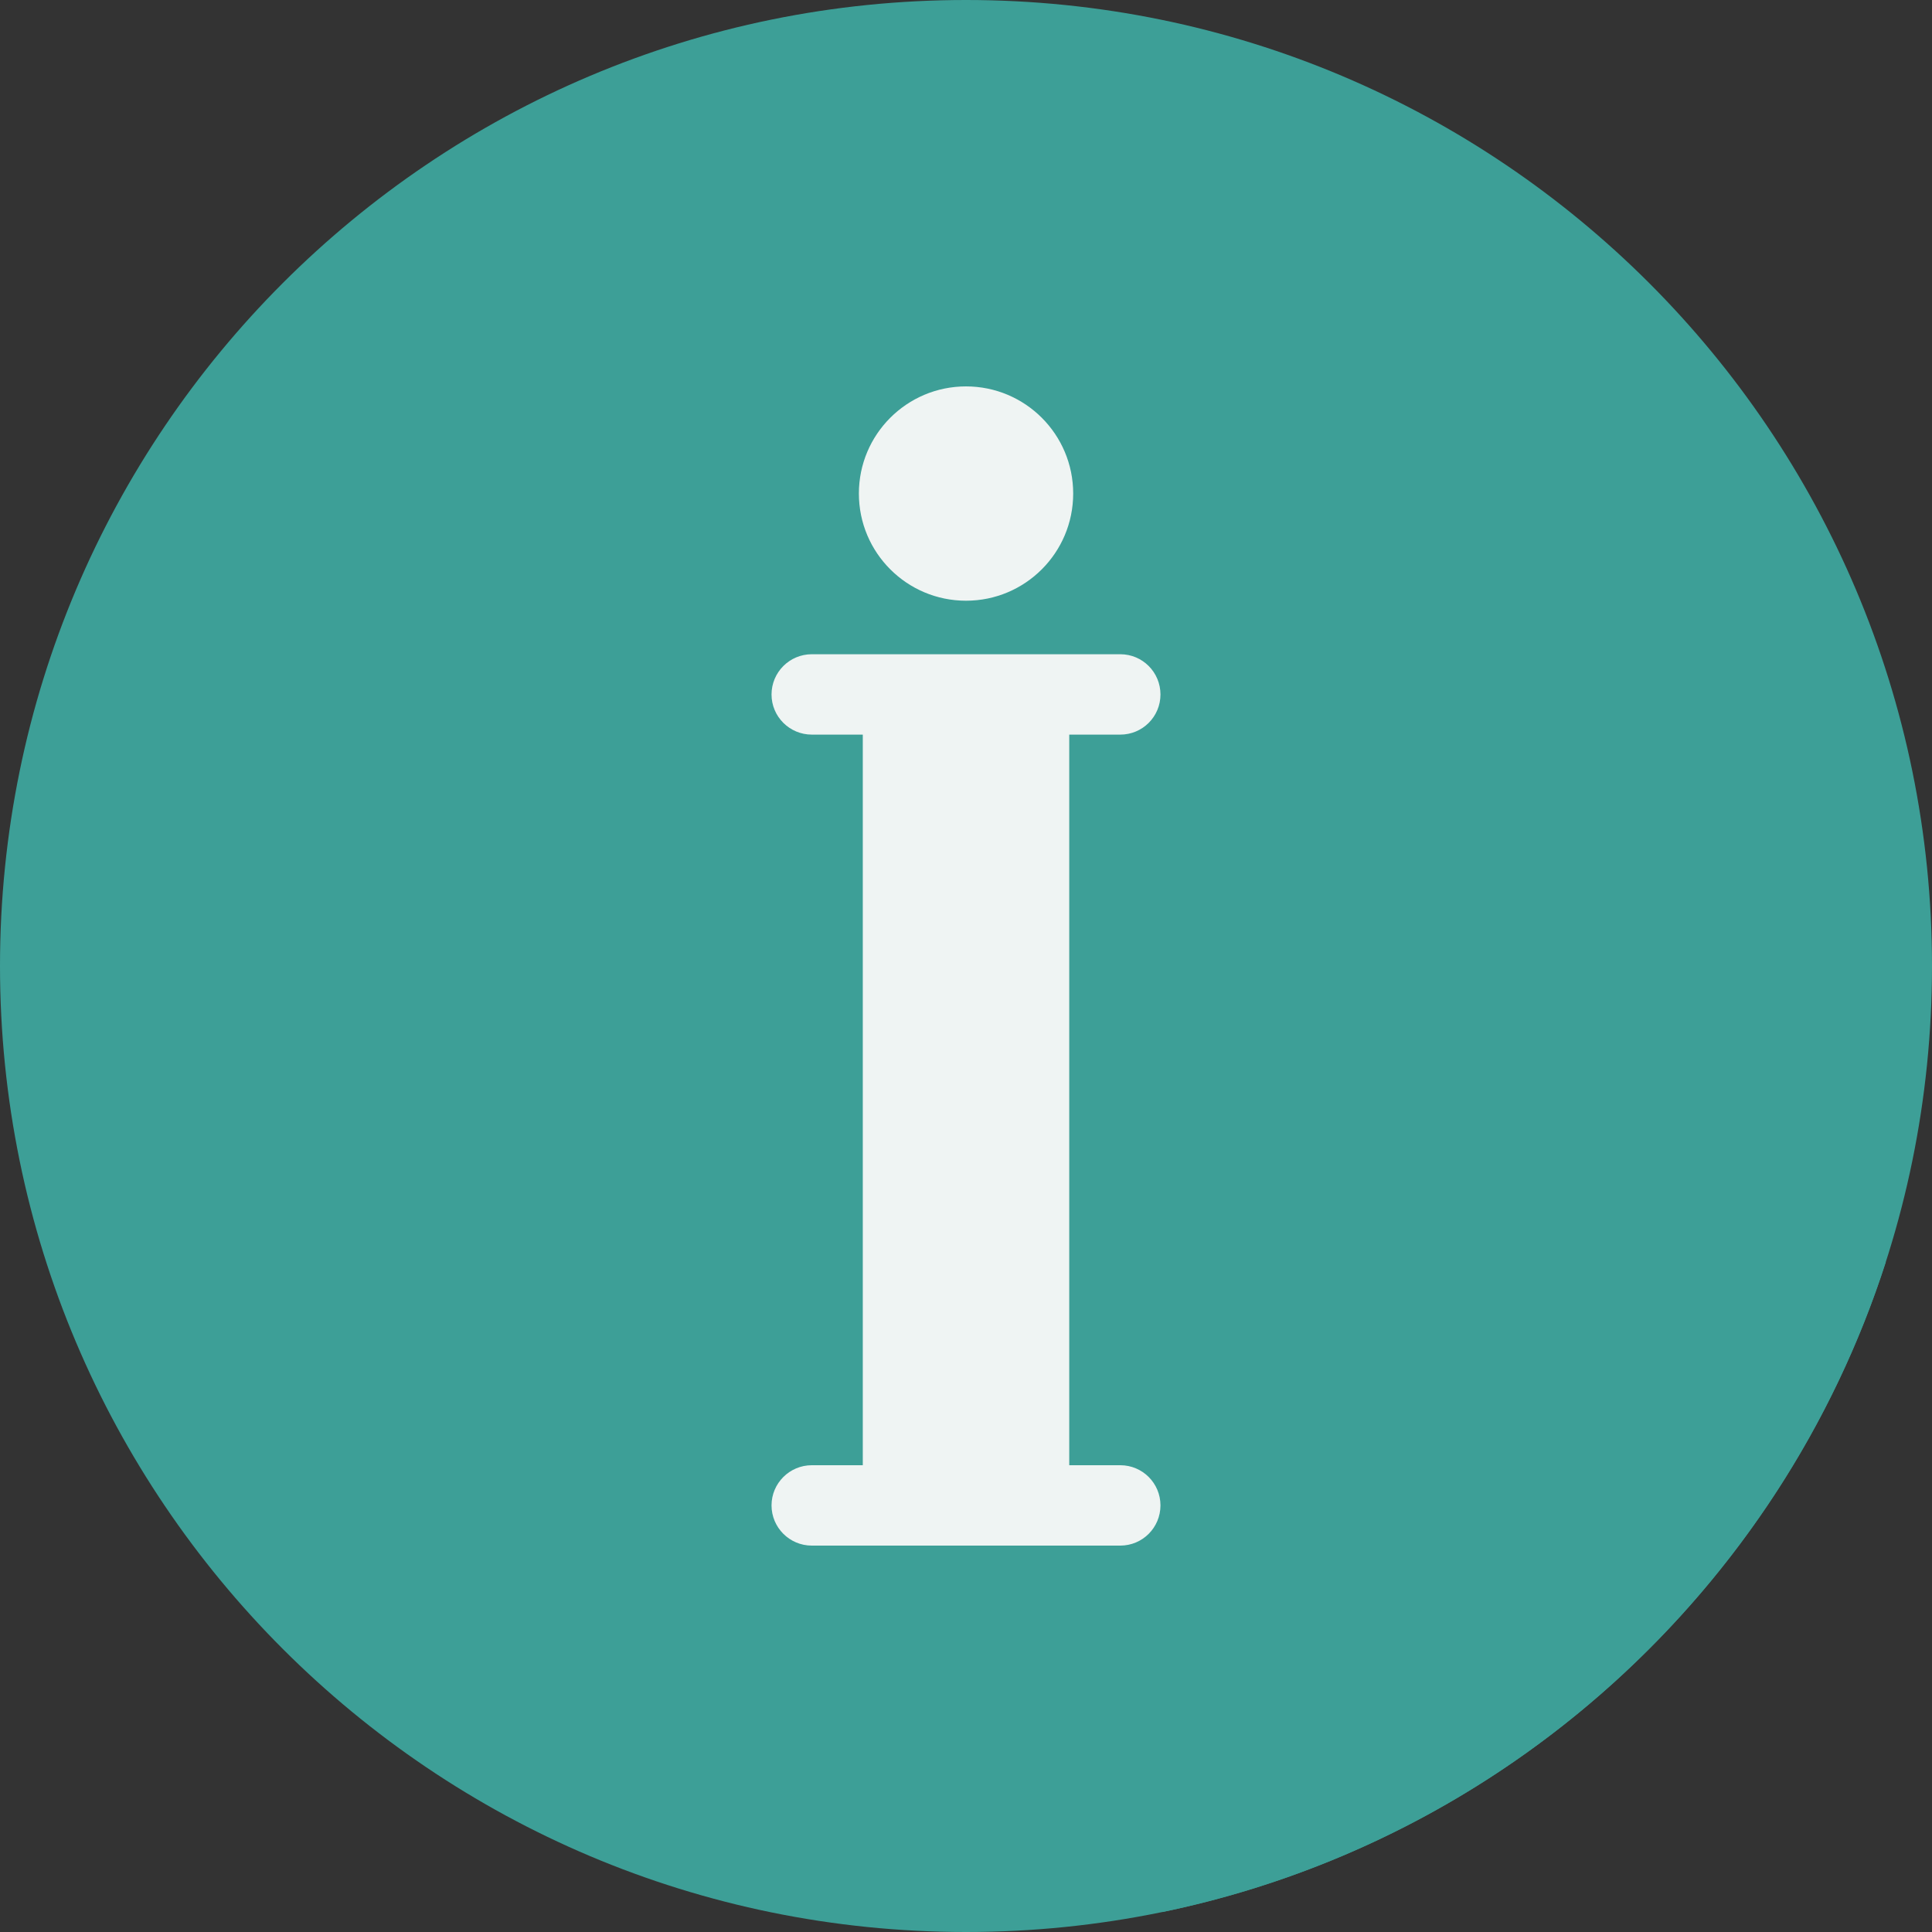 <?xml version="1.0" encoding="UTF-8" standalone="no"?><svg xmlns="http://www.w3.org/2000/svg" xmlns:xlink="http://www.w3.org/1999/xlink" fill="#000000" height="1000" preserveAspectRatio="xMidYMid meet" version="1" viewBox="0.0 0.0 1000.0 1000.0" width="1000" zoomAndPan="magnify"><rect x="0.0" y="0.0" width="1000.0" height="1000.0" fill="#333333" stroke="none"/><g><g id="change1_1"><path d="M 1000 500 C 1000 776.145 776.145 1000 500 1000 C 223.855 1000 0 776.145 0 500 C 0 223.855 223.855 0 500 0 C 776.145 0 1000 223.855 1000 500" fill="#3d9f97"/></g><g id="change2_1"><path d="M 976.07 653.246 L 541.633 218.812 C 531.469 207.281 516.594 200 500.004 200 C 469.398 200 444.555 224.82 444.555 255.453 C 444.555 272.043 451.836 286.91 463.363 297.074 L 504.773 338.633 L 420.18 338.633 C 408.691 338.633 399.344 347.961 399.34 359.469 C 399.344 366.441 402.816 372.605 408.113 376.371 L 446.578 415.125 L 446.582 758.398 L 420.18 758.398 C 408.691 758.398 399.344 767.727 399.344 779.188 C 399.344 786.184 402.824 792.367 408.137 796.141 L 601.648 989.656 C 778.676 953.098 921.484 822.957 976.07 653.246" fill="#3d9f97"/></g><g id="change3_1"><path d="M 579.867 758.398 L 553.441 758.398 L 553.441 380.234 L 579.867 380.234 C 591.379 380.234 600.656 370.93 600.656 359.469 C 600.656 347.961 591.379 338.633 579.867 338.633 L 420.18 338.633 C 408.691 338.633 399.344 347.961 399.344 359.469 C 399.344 370.93 408.691 380.234 420.18 380.234 L 446.578 380.234 L 446.578 758.398 L 420.18 758.398 C 408.691 758.398 399.344 767.727 399.344 779.188 C 399.344 790.672 408.691 800 420.18 800 L 579.867 800 C 591.379 800 600.656 790.672 600.656 779.188 C 600.656 767.727 591.379 758.398 579.867 758.398" fill="#eff4f3"/></g><g id="change3_2"><path d="M 555.48 255.453 C 555.48 286.109 530.648 310.93 500.008 310.93 C 469.395 310.93 444.555 286.109 444.555 255.453 C 444.555 224.82 469.395 200 500.008 200 C 530.648 200 555.48 224.82 555.48 255.453" fill="#eff4f3"/></g></g></svg>